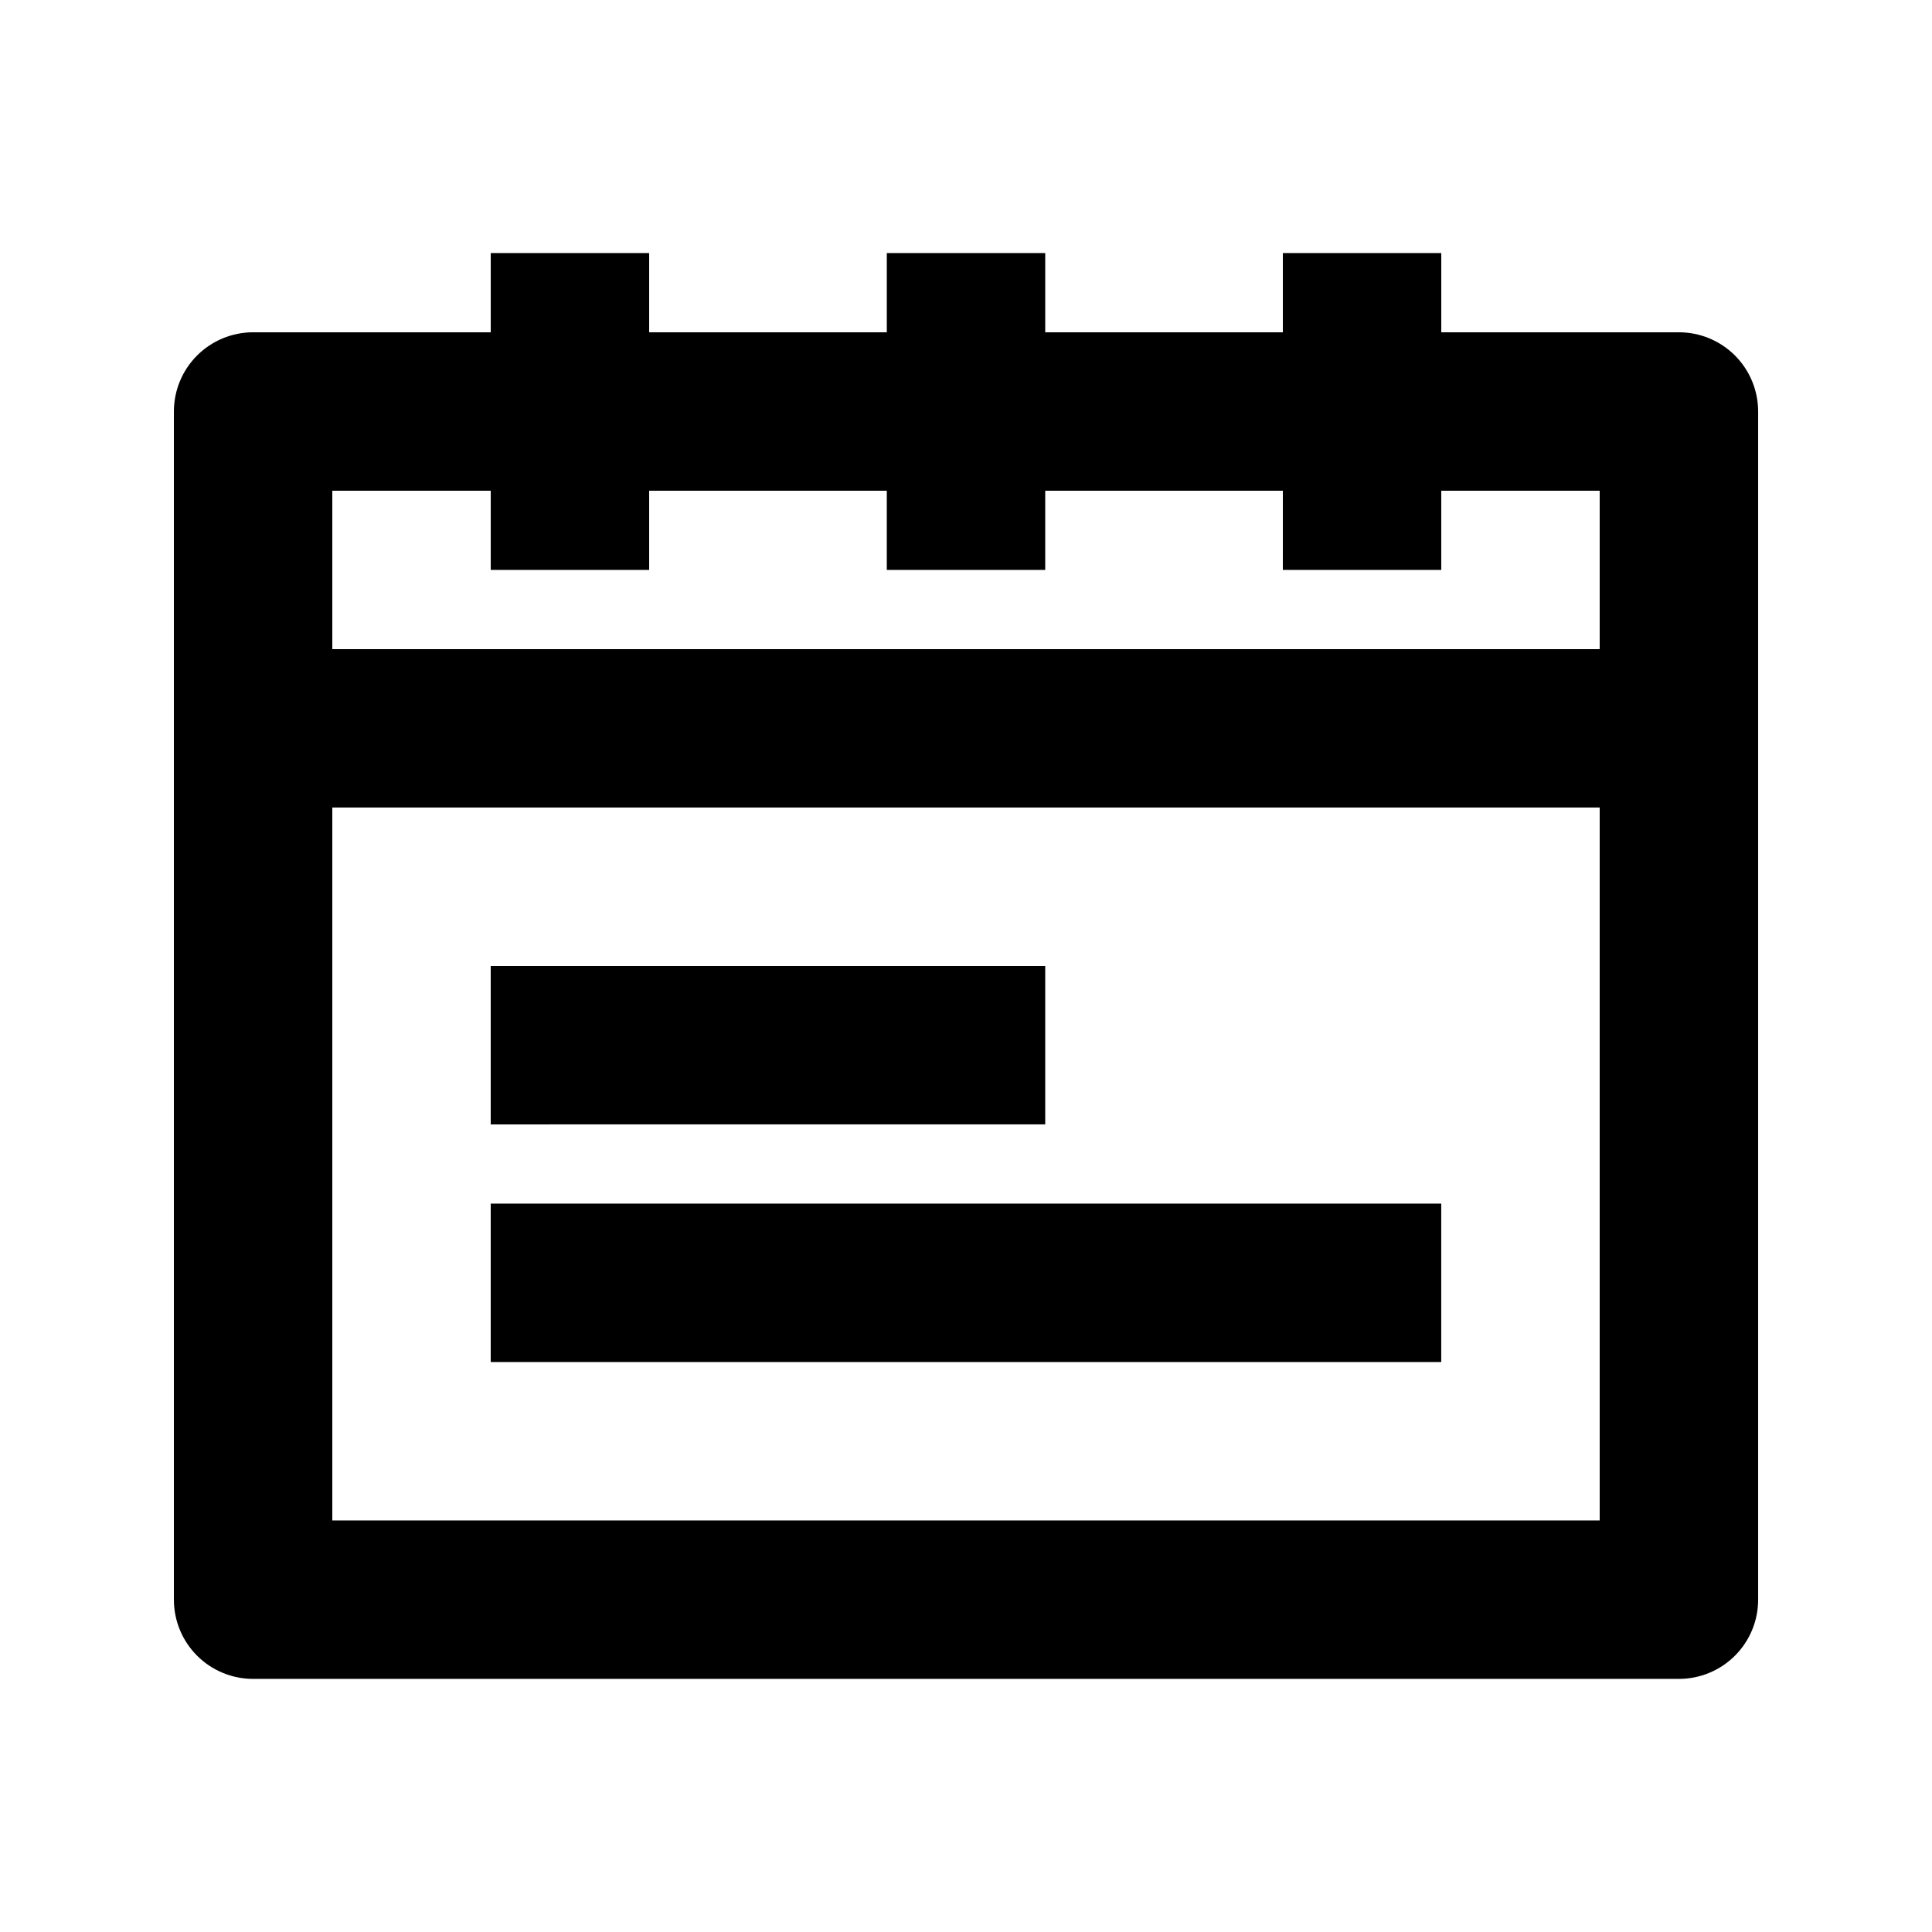 <?xml version="1.0" encoding="UTF-8"?>
<!-- Uploaded to: SVG Repo, www.svgrepo.com, Generator: SVG Repo Mixer Tools -->
<svg fill="#000000" width="800px" height="800px" version="1.1" viewBox="144 144 512 512" xmlns="http://www.w3.org/2000/svg">
 <path d="m588.93 232.06h-62.977v-20.992h-41.984v20.992h-62.973v-20.992h-41.984v20.992h-62.977v-20.992h-41.984v20.992h-62.977c-5.566 0-10.906 2.211-14.844 6.148s-6.148 9.277-6.148 14.844v314.88c0 5.57 2.211 10.91 6.148 14.844 3.938 3.938 9.277 6.148 14.844 6.148h377.86c5.57 0 10.906-2.211 14.844-6.148 3.938-3.934 6.148-9.273 6.148-14.844v-314.88c0-5.566-2.211-10.906-6.148-14.844s-9.273-6.148-14.844-6.148zm-314.88 41.984v20.992h41.984v-20.992h62.977v20.992h41.984v-20.992h62.977l-0.004 20.992h41.984v-20.992h41.984v41.984h-335.87v-41.984zm-41.984 272.89v-188.93h335.87v188.93zm188.93-104.96-146.95 0.004v-41.984h146.95zm-146.95 20.996h251.9v41.984l-251.9-0.004z"/>
</svg>